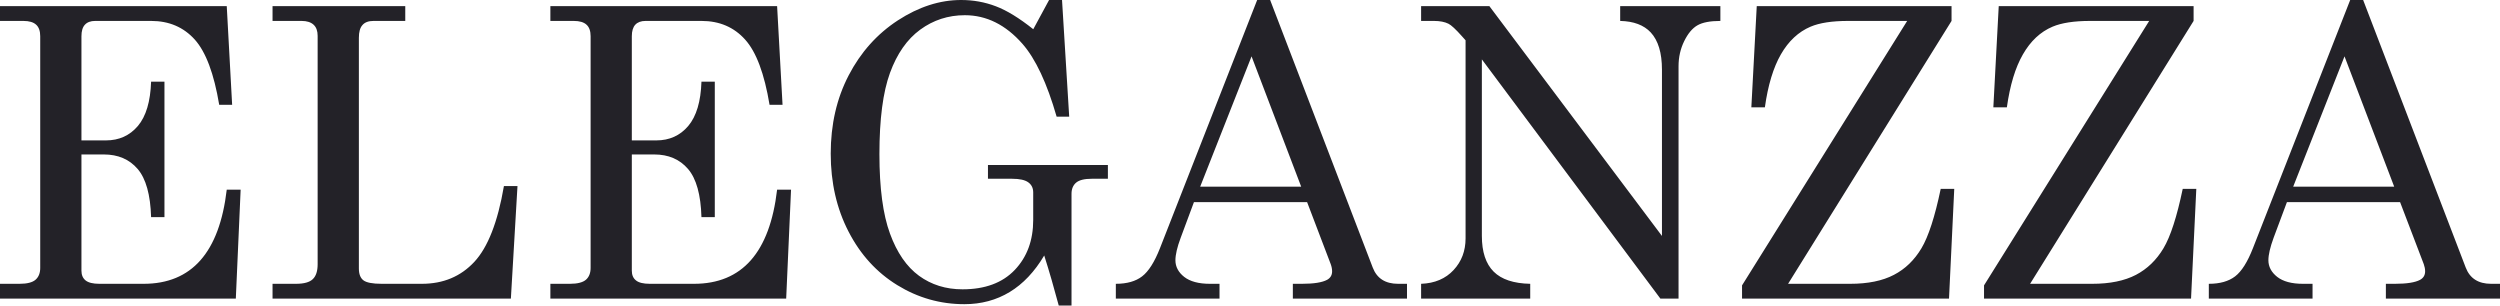 <?xml version="1.0" encoding="UTF-8"?> <svg xmlns="http://www.w3.org/2000/svg" width="180" height="22" viewBox="0 0 180 22" fill="none"> <path fill-rule="evenodd" clip-rule="evenodd" d="M0 0.44H16.326L16.714 7.548H15.783C15.41 5.305 14.822 3.738 14.022 2.847C13.218 1.957 12.173 1.507 10.884 1.507H6.849C6.527 1.507 6.279 1.599 6.113 1.78C5.946 1.958 5.864 2.237 5.864 2.607V10.109H7.626C8.573 10.109 9.338 9.763 9.927 9.071C10.515 8.376 10.831 7.314 10.879 5.882H11.841V15.635H10.879C10.831 14.019 10.508 12.865 9.913 12.168C9.315 11.469 8.502 11.121 7.475 11.121H5.864V19.491C5.864 19.797 5.963 20.03 6.161 20.19C6.364 20.352 6.692 20.434 7.156 20.434H10.343C13.8 20.434 15.797 18.174 16.326 13.654H17.326L16.979 21.5H0V20.434H1.407C1.956 20.434 2.34 20.334 2.561 20.139C2.783 19.944 2.896 19.661 2.896 19.291V2.607C2.896 2.237 2.8 1.958 2.604 1.78C2.409 1.599 2.104 1.507 1.685 1.507H0V0.44ZM168.805 4.058L165.109 13.442H172.383L168.805 4.058ZM180 21.5V20.434H179.359C178.439 20.434 177.83 20.042 177.532 19.264L170.146 0H169.214L162.211 17.87C161.82 18.868 161.395 19.542 160.93 19.897C160.463 20.256 159.832 20.434 159.035 20.434V21.5H166.503V20.434H165.806C164.997 20.434 164.383 20.266 163.96 19.937C163.539 19.604 163.324 19.202 163.324 18.738C163.324 18.34 163.452 17.797 163.701 17.117L164.659 14.552H172.806L174.513 19.023C174.577 19.202 174.609 19.374 174.609 19.535C174.609 19.811 174.489 20.014 174.247 20.147C173.893 20.338 173.291 20.434 172.437 20.434H171.783V21.5H180ZM143.909 0.44H157.939V1.507L146.167 20.434H150.639C151.919 20.434 152.966 20.218 153.785 19.791C154.6 19.366 155.263 18.726 155.77 17.876C156.279 17.025 156.737 15.601 157.156 13.599H158.134L157.755 21.5H142.85V20.547L154.742 1.507H150.489C149.328 1.507 148.427 1.648 147.784 1.921C146.909 2.291 146.199 2.957 145.651 3.913C145.102 4.864 144.717 6.138 144.494 7.729H143.521L143.909 0.44ZM126.486 0.44H140.511V1.507L128.742 20.434H133.213C134.497 20.434 135.544 20.218 136.359 19.791C137.18 19.366 137.836 18.726 138.345 17.876C138.852 17.025 139.313 15.601 139.731 13.599H140.706L140.329 21.5H125.427V20.547L137.317 1.507H133.066C131.901 1.507 131 1.648 130.361 1.921C129.488 2.291 128.776 2.957 128.225 3.913C127.679 4.864 127.292 6.138 127.071 7.729H126.097L126.486 0.44ZM102.32 0.44H107.234L119.661 16.989V5.013C119.661 3.806 119.389 2.913 118.853 2.335C118.359 1.805 117.626 1.529 116.653 1.507V0.44H123.867V1.507C123.131 1.507 122.576 1.615 122.218 1.822C121.852 2.03 121.531 2.412 121.263 2.961C120.992 3.512 120.855 4.115 120.855 4.771V21.5H119.548L106.694 4.275V16.985C106.694 18.133 106.976 18.991 107.543 19.557C108.108 20.121 108.987 20.411 110.176 20.434V21.5H102.32V20.434C103.304 20.398 104.082 20.064 104.657 19.445C105.236 18.823 105.521 18.063 105.521 17.164V2.901L105.276 2.627C104.816 2.108 104.486 1.805 104.29 1.709C104.022 1.577 103.676 1.507 103.248 1.507H102.32V0.44ZM90.112 4.058L86.412 13.442H93.686L90.112 4.058ZM90.516 0H91.45L98.837 19.264C99.134 20.042 99.743 20.434 100.661 20.434H101.304V21.5H93.085V20.434H93.739C94.594 20.434 95.197 20.338 95.551 20.147C95.791 20.014 95.912 19.811 95.912 19.535C95.912 19.374 95.879 19.202 95.814 19.023L94.111 14.552H85.964L85.01 17.117C84.756 17.797 84.63 18.34 84.63 18.738C84.63 19.202 84.841 19.604 85.263 19.937C85.686 20.266 86.302 20.434 87.108 20.434H87.805V21.5H80.34V20.434C81.138 20.434 81.77 20.256 82.233 19.897C82.698 19.542 83.125 18.868 83.518 17.87L90.516 0ZM74.395 2.104L75.534 0H76.466L76.982 8.399H76.077C75.382 5.984 74.564 4.237 73.615 3.154C72.408 1.784 71.028 1.095 69.469 1.095C68.272 1.095 67.2 1.444 66.254 2.136C65.308 2.827 64.583 3.87 64.078 5.251C63.573 6.635 63.318 8.586 63.318 11.098C63.318 13.538 63.573 15.444 64.078 16.818C64.581 18.197 65.281 19.206 66.17 19.857C67.062 20.505 68.103 20.831 69.299 20.831C70.923 20.831 72.176 20.366 73.062 19.437C73.95 18.505 74.391 17.303 74.391 15.835V13.855C74.391 13.543 74.274 13.299 74.036 13.128C73.799 12.956 73.413 12.871 72.875 12.871H71.133V11.878H79.768V12.871H78.599C78.08 12.871 77.706 12.963 77.484 13.148C77.263 13.334 77.149 13.603 77.149 13.953V22H76.23C75.895 20.745 75.549 19.542 75.184 18.395C74.492 19.564 73.661 20.442 72.697 21.026C71.738 21.606 70.652 21.901 69.434 21.901C67.698 21.901 66.088 21.441 64.608 20.531C63.125 19.62 61.954 18.34 61.098 16.681C60.24 15.025 59.812 13.152 59.812 11.064C59.812 8.966 60.24 7.086 61.105 5.425C61.967 3.765 63.149 2.444 64.65 1.464C66.149 0.491 67.666 0 69.198 0C70.073 0 70.905 0.149 71.7 0.452C72.494 0.751 73.391 1.304 74.395 2.104ZM39.627 0.44H55.952L56.343 7.548H55.408C55.036 5.305 54.452 3.738 53.647 2.847C52.847 1.957 51.801 1.507 50.512 1.507H46.479C46.155 1.507 45.909 1.599 45.74 1.78C45.576 1.958 45.491 2.237 45.491 2.607V10.109H47.254C48.199 10.109 48.966 9.763 49.553 9.071C50.141 8.376 50.458 7.314 50.505 5.882H51.465V15.635H50.505C50.458 14.019 50.137 12.865 49.54 12.168C48.94 11.469 48.13 11.121 47.102 11.121H45.491V19.491C45.491 19.797 45.589 20.03 45.791 20.19C45.989 20.352 46.322 20.434 46.785 20.434H49.969C53.43 20.434 55.423 18.174 55.952 13.654H56.955L56.605 21.5H39.627V20.434H41.034C41.58 20.434 41.966 20.334 42.19 20.139C42.411 19.944 42.524 19.661 42.524 19.291V2.607C42.524 2.237 42.428 1.958 42.231 1.78C42.038 1.599 41.73 1.507 41.313 1.507H39.627V0.44ZM19.623 0.44H29.179V1.507H26.895C26.533 1.507 26.268 1.604 26.097 1.804C25.922 1.996 25.839 2.302 25.839 2.722V19.336C25.839 19.733 25.947 20.014 26.164 20.181C26.382 20.348 26.821 20.434 27.479 20.434H30.374C31.912 20.434 33.169 19.908 34.148 18.858C35.125 17.811 35.839 15.991 36.282 13.398H37.259L36.783 21.5H19.623V20.434H21.309C21.887 20.434 22.29 20.322 22.521 20.098C22.755 19.875 22.87 19.519 22.87 19.023V2.577C22.87 2.227 22.773 1.958 22.579 1.78C22.382 1.599 22.095 1.507 21.717 1.507H19.623V0.44Z" fill="#232228"></path> </svg> 